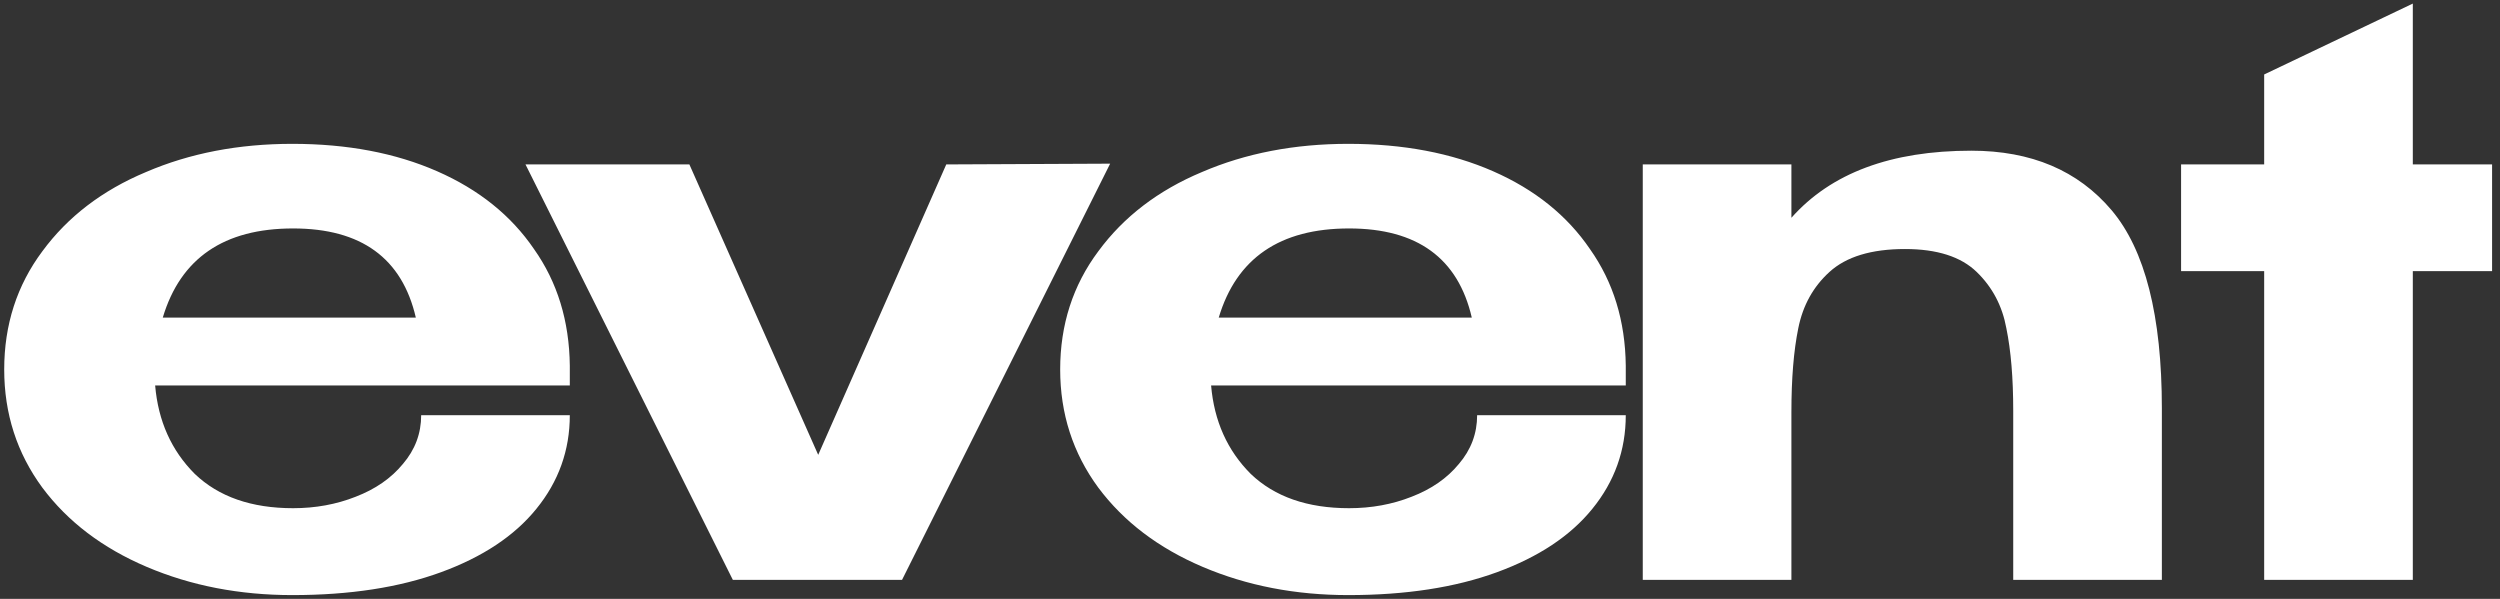 <?xml version="1.0" encoding="UTF-8"?> <svg xmlns="http://www.w3.org/2000/svg" width="263" height="63" viewBox="0 0 263 63" fill="none"><rect x="0" y="0" width="263" height="63" fill="#333333" stroke="none"/><path d="M59.944 40.552H16.321C16.642 44.294 18.032 47.395 20.491 49.854C23.003 52.259 26.451 53.462 30.835 53.462C33.187 53.462 35.379 53.061 37.411 52.259C39.496 51.458 41.153 50.308 42.383 48.811C43.666 47.314 44.307 45.604 44.307 43.679H59.944C59.944 47.368 58.768 50.656 56.416 53.542C54.117 56.376 50.776 58.594 46.392 60.198C42.008 61.802 36.796 62.604 30.755 62.604C25.195 62.604 20.09 61.615 15.439 59.637C10.788 57.659 7.126 54.879 4.453 51.297C1.78 47.662 0.443 43.519 0.443 38.868C0.443 34.163 1.78 30.02 4.453 26.438C7.126 22.803 10.761 20.023 15.359 18.099C19.956 16.121 25.088 15.132 30.755 15.132C36.529 15.132 41.607 16.094 45.991 18.018C50.375 19.943 53.769 22.669 56.175 26.198C58.634 29.673 59.891 33.762 59.944 38.467V38.868H60.024H59.944V40.552ZM30.835 24.033C23.565 24.033 18.994 27.16 17.123 33.415H43.746C42.302 27.16 37.999 24.033 30.835 24.033ZM86.075 47.849L99.547 17.297L116.788 17.217L94.896 61H77.094L55.282 17.297H72.523L86.075 47.849ZM171.031 40.552H127.408C127.729 44.294 129.119 47.395 131.578 49.854C134.091 52.259 137.539 53.462 141.923 53.462C144.275 53.462 146.467 53.061 148.498 52.259C150.583 51.458 152.24 50.308 153.47 48.811C154.753 47.314 155.394 45.604 155.394 43.679H171.031C171.031 47.368 169.855 50.656 167.503 53.542C165.204 56.376 161.863 58.594 157.479 60.198C153.096 61.802 147.883 62.604 141.842 62.604C136.283 62.604 131.177 61.615 126.526 59.637C121.875 57.659 118.213 54.879 115.54 51.297C112.867 47.662 111.531 43.519 111.531 38.868C111.531 34.163 112.867 30.02 115.54 26.438C118.213 22.803 121.849 20.023 126.446 18.099C131.044 16.121 136.176 15.132 141.842 15.132C147.616 15.132 152.695 16.094 157.078 18.018C161.462 19.943 164.857 22.669 167.262 26.198C169.722 29.673 170.978 33.762 171.031 38.467V38.868H171.112H171.031V40.552ZM141.923 24.033C134.652 24.033 130.081 27.16 128.21 33.415H154.833C153.39 27.16 149.086 24.033 141.923 24.033ZM207.381 15.853C213.689 15.853 218.607 17.938 222.136 22.108C225.664 26.278 227.428 33.228 227.428 42.957V61H211.791V43.198C211.791 39.776 211.551 36.89 211.07 34.538C210.642 32.185 209.6 30.207 207.942 28.604C206.285 27 203.772 26.198 200.404 26.198C196.876 26.198 194.23 27 192.466 28.604C190.755 30.154 189.659 32.132 189.178 34.538C188.697 36.89 188.456 39.83 188.456 43.358V61H172.819V17.297H188.456V22.91C192.626 18.206 198.934 15.853 207.381 15.853ZM253.828 17.297H262.167V28.523H253.828V61H238.191V28.523H229.45V17.297H238.191V7.834L253.828 0.377V17.297Z" fill="white"></path></svg> 